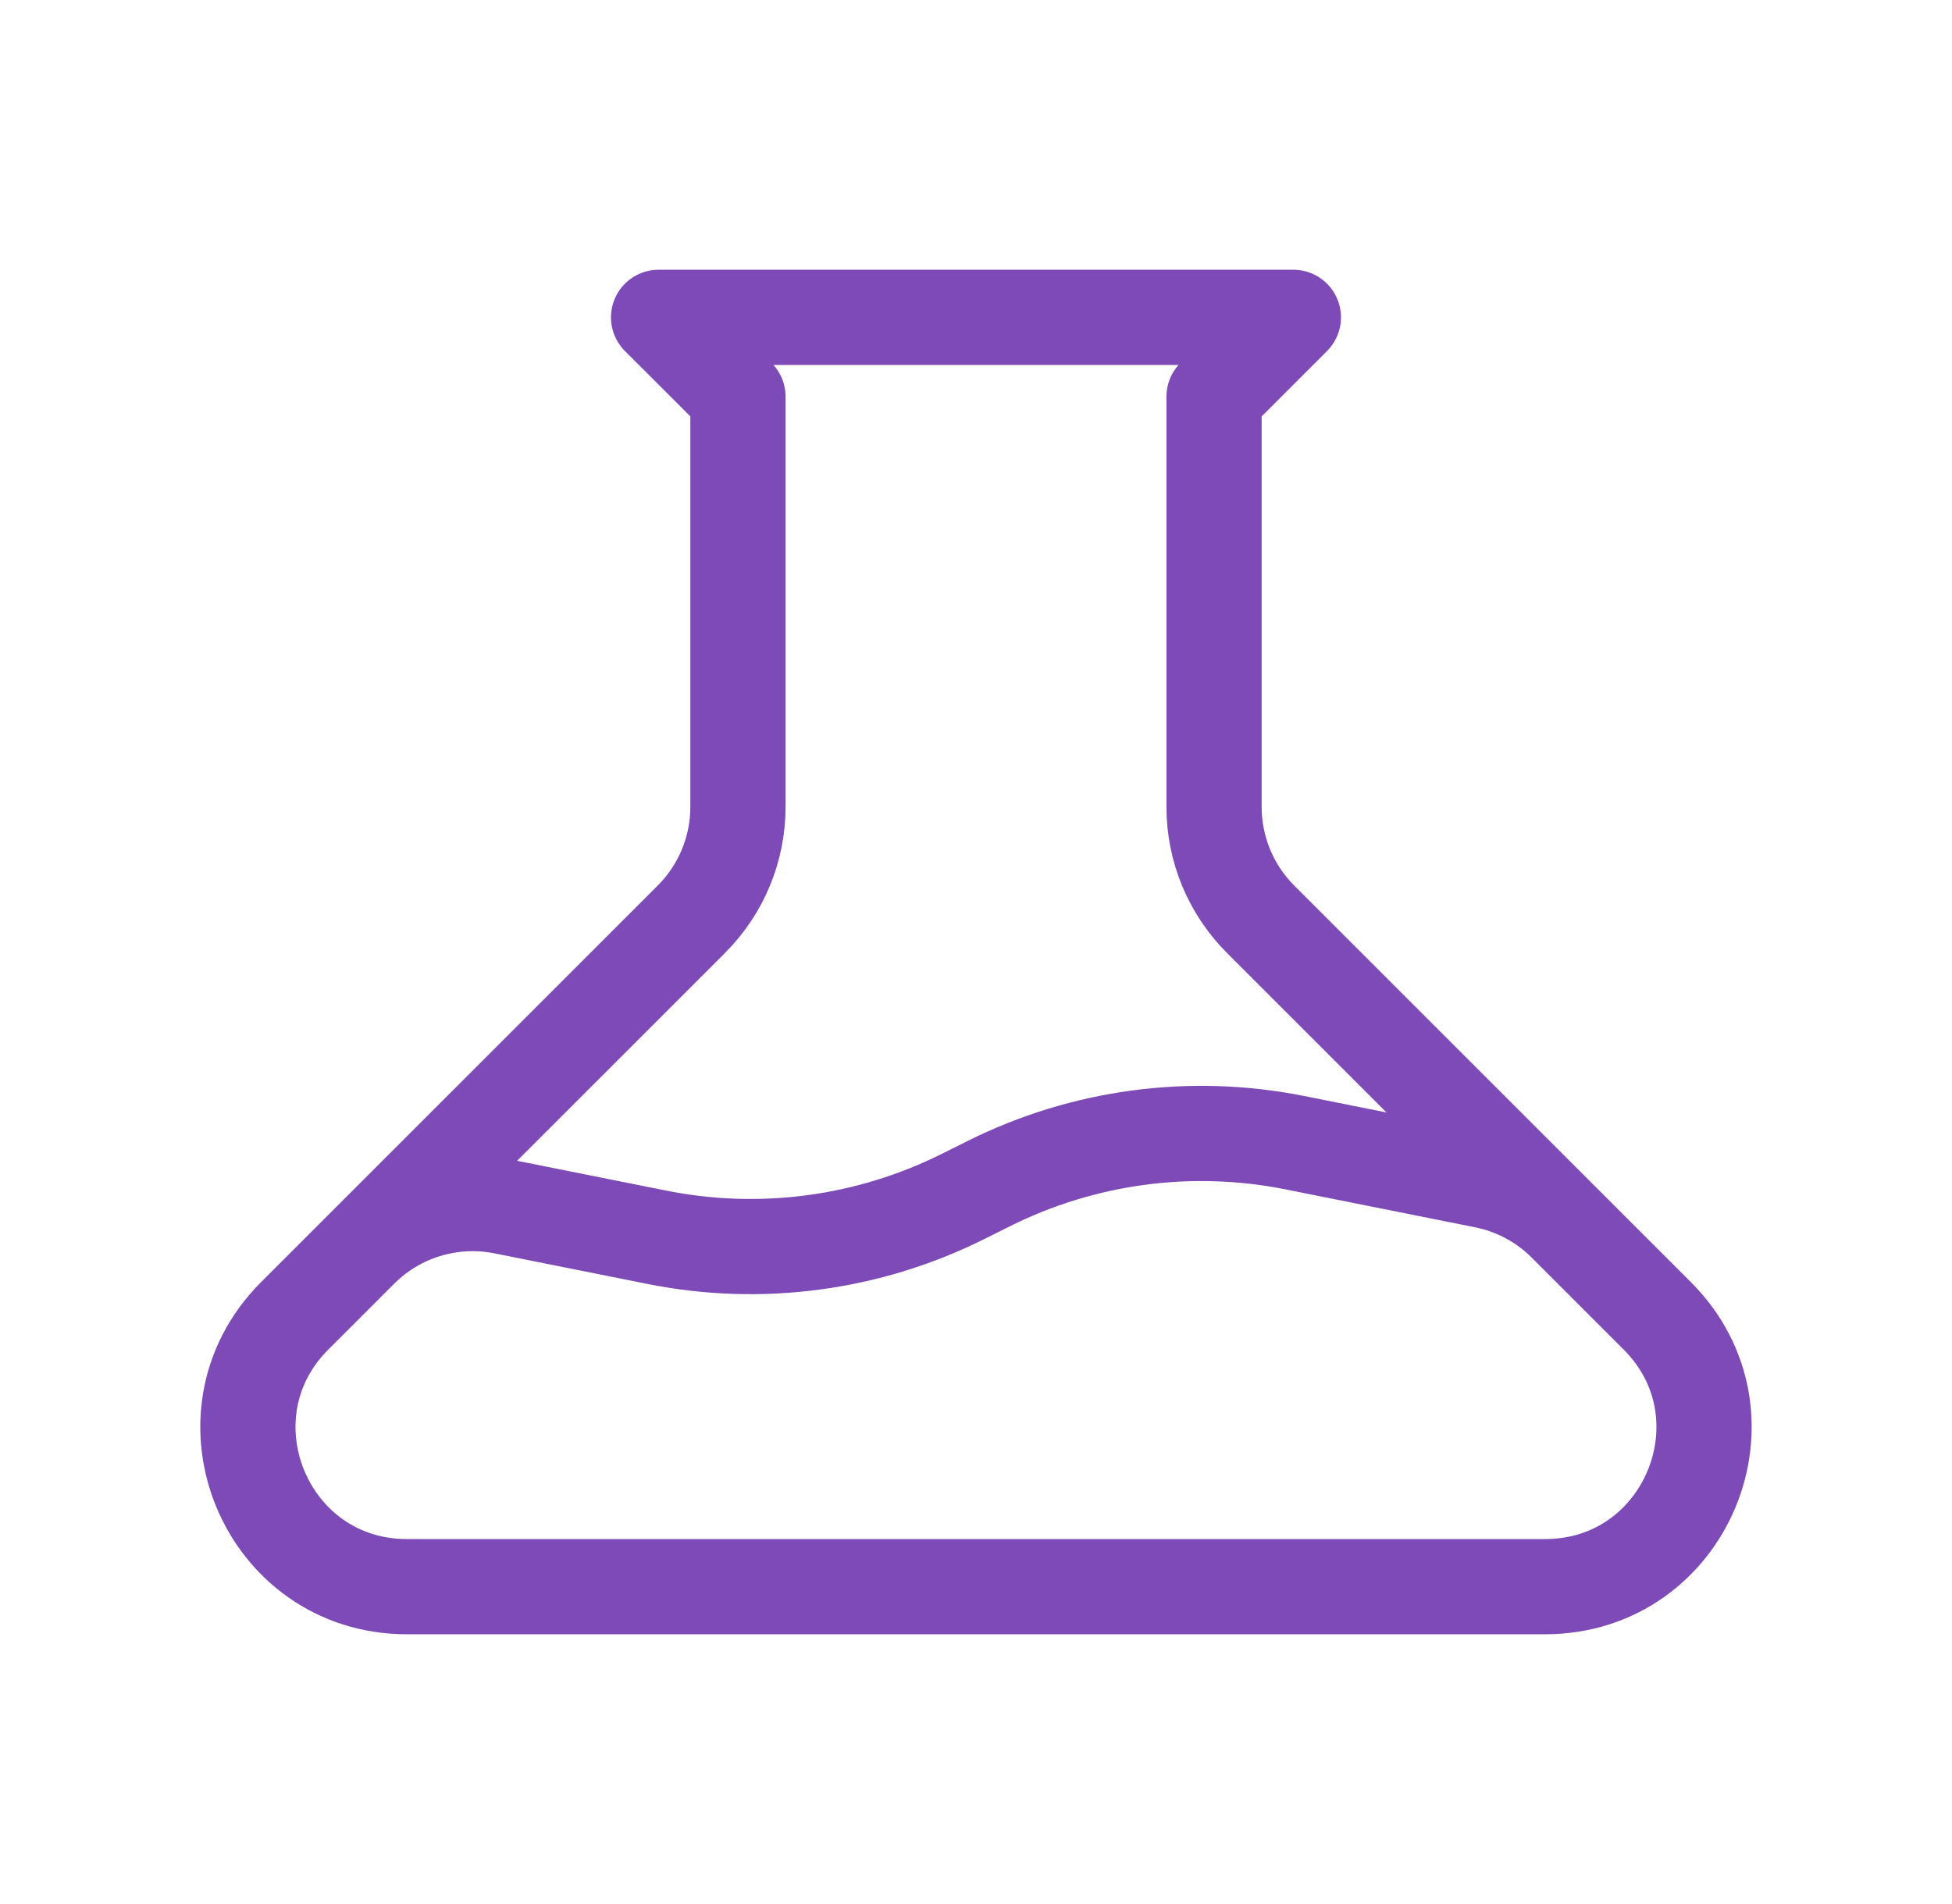 <?xml version="1.0" encoding="UTF-8"?>
<svg xmlns="http://www.w3.org/2000/svg" width="41" height="40" viewBox="0 0 41 40" fill="none">
  <g id="Beaker">
    <path id="Icon" d="M32.88 25.714C32.415 25.248 31.822 24.931 31.177 24.802L27.197 24.006C25.017 23.57 22.753 23.873 20.764 24.868L20.235 25.132C18.246 26.127 15.982 26.43 13.802 25.994L10.582 25.35C9.489 25.131 8.36 25.473 7.572 26.262M13.833 6.667H27.166L25.5 8.333V16.953C25.5 17.837 25.851 18.684 26.476 19.31L34.809 27.643C36.909 29.743 35.422 33.333 32.452 33.333H8.547C5.577 33.333 4.09 29.743 6.19 27.643L14.523 19.31C15.149 18.684 15.5 17.837 15.5 16.953V8.333L13.833 6.667Z" stroke="#7D4AB8" stroke-width="2" stroke-linecap="round" stroke-linejoin="round"></path>
  </g>
</svg>
